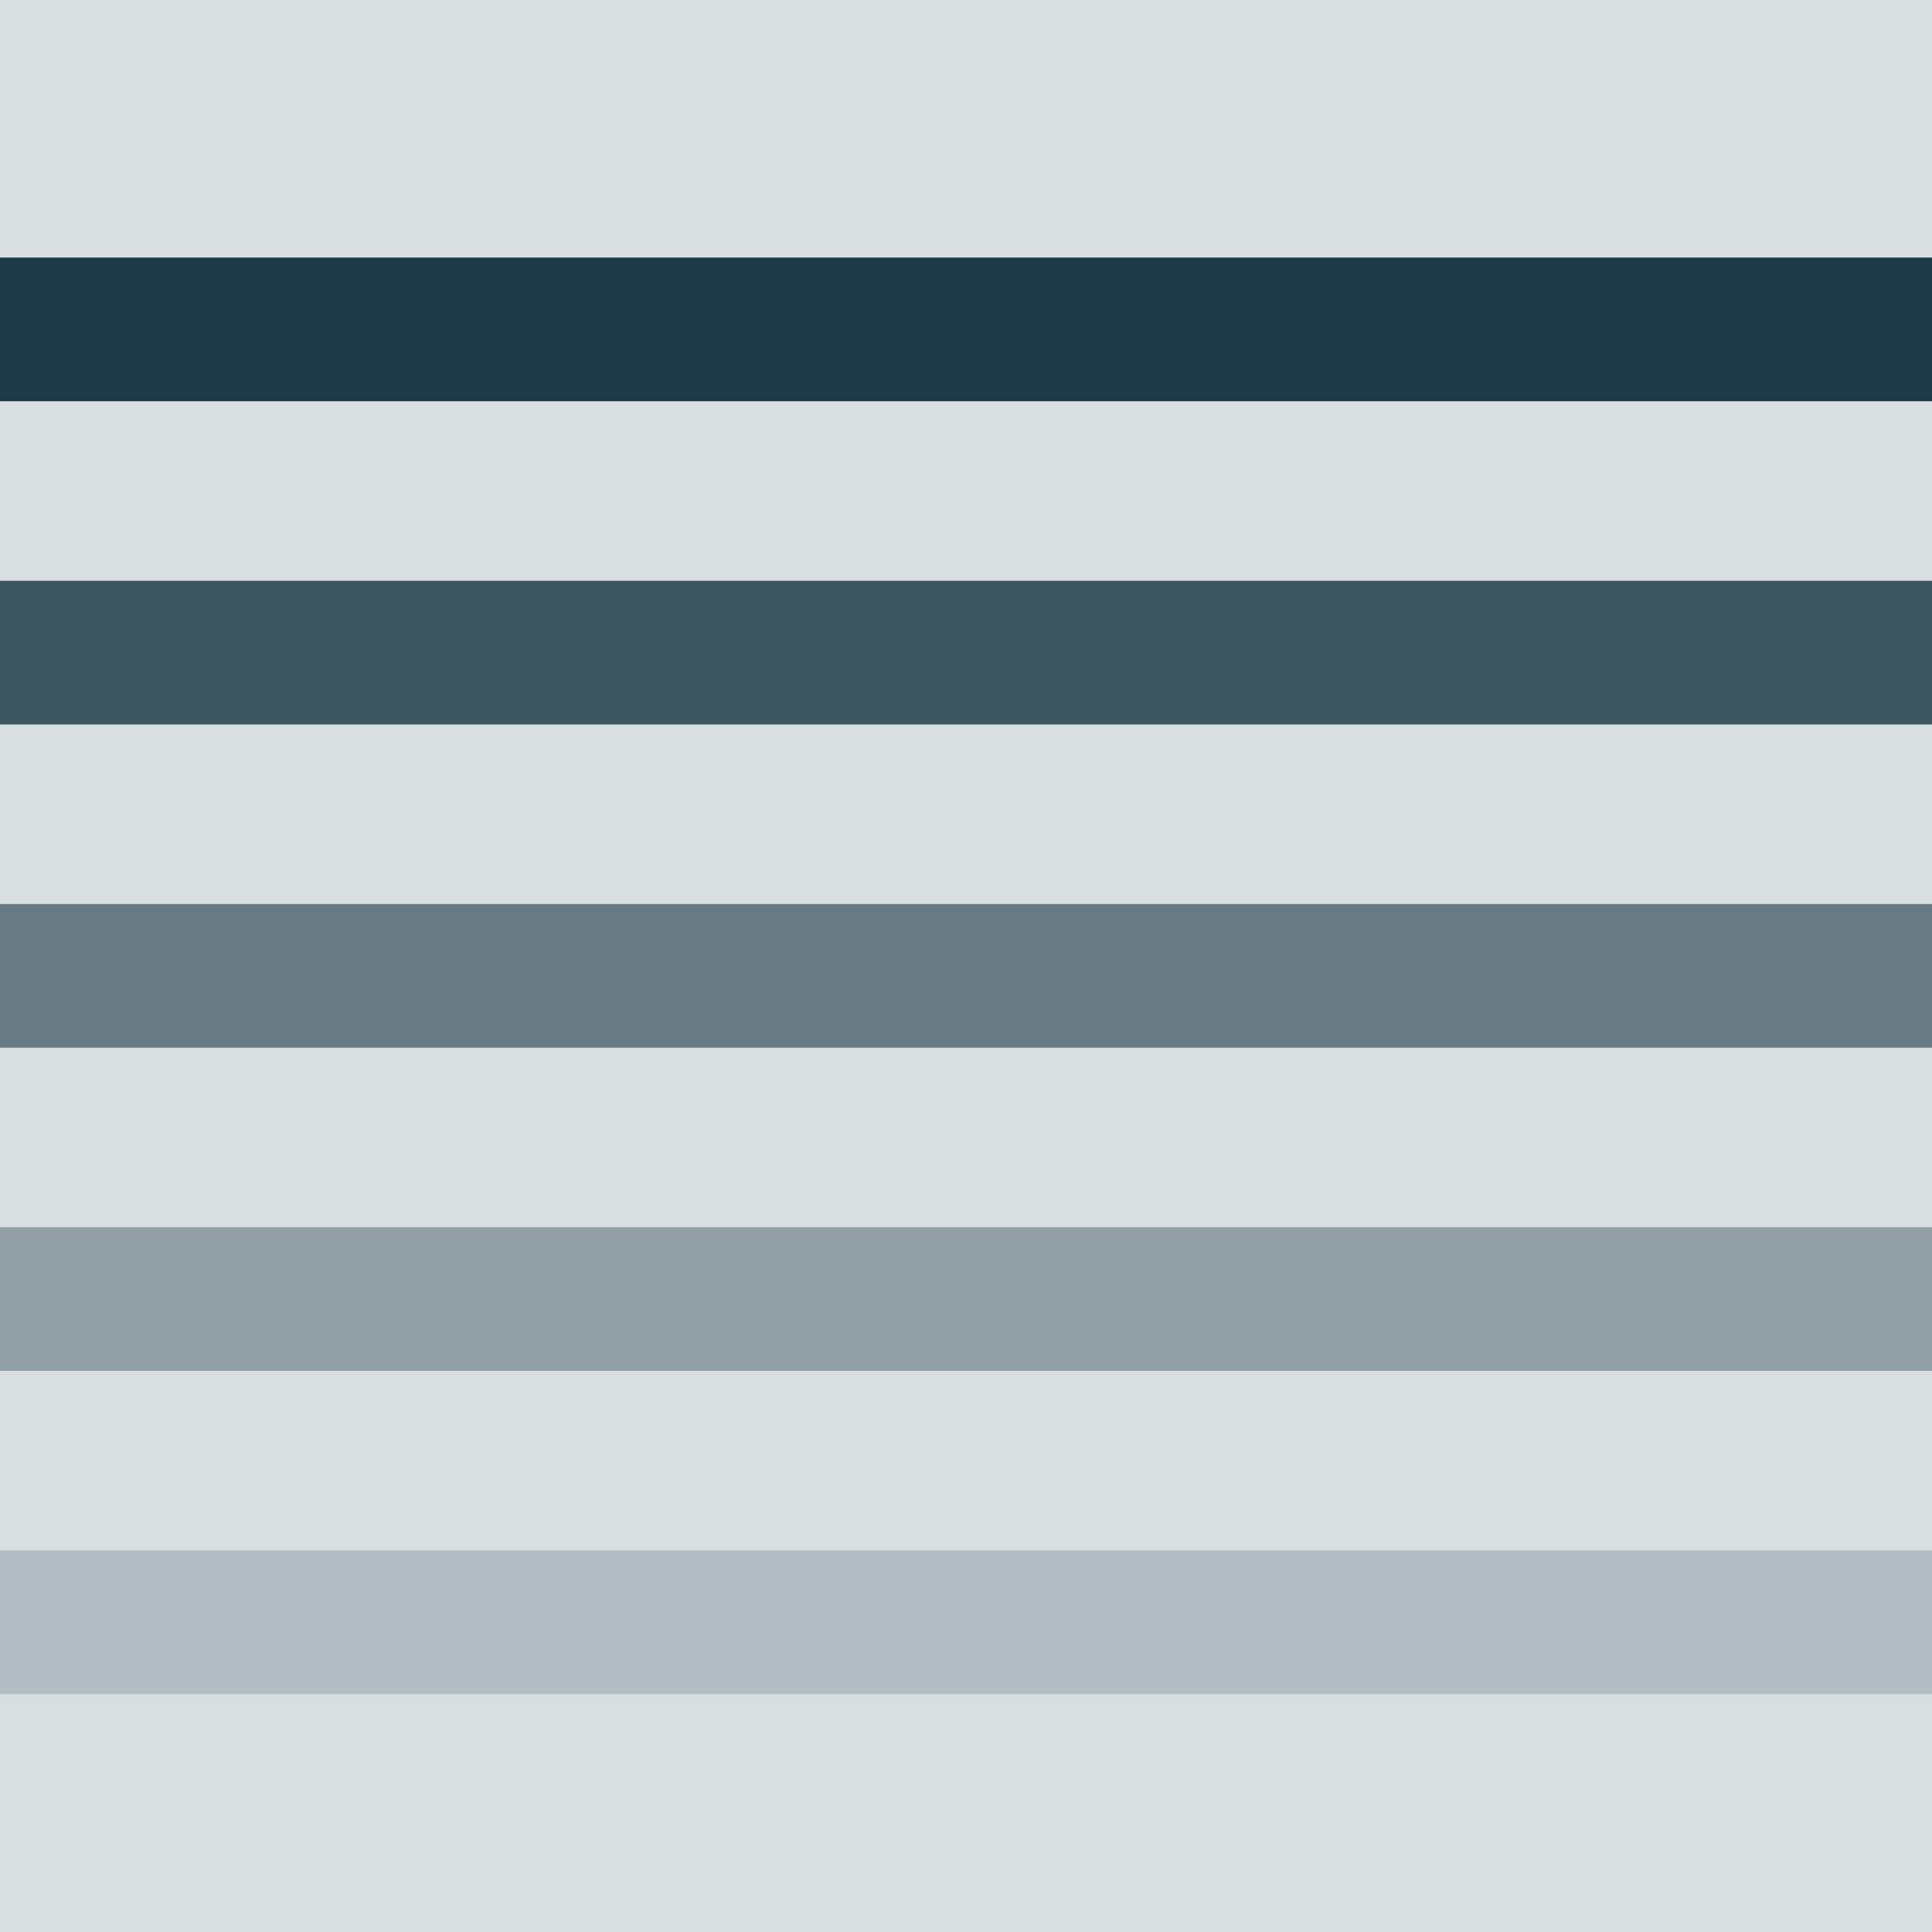 <?xml version="1.0" encoding="UTF-8"?><svg id="a" xmlns="http://www.w3.org/2000/svg" viewBox="0 0 180 180"><rect width="180" height="180" style="fill:#d9dee0;"/><rect y="24" width="180" height="13.383" style="fill:#1d3b46;"/><rect y="54.112" width="180" height="13.383" style="fill:#3b555f;"/><rect y="84.225" width="180" height="13.383" style="fill:#667b83;"/><rect y="114.338" width="180" height="13.383" style="fill:#90a0a5;"/><rect y="144.45" width="180" height="13.383" style="fill:#b3bec2;"/></svg>
